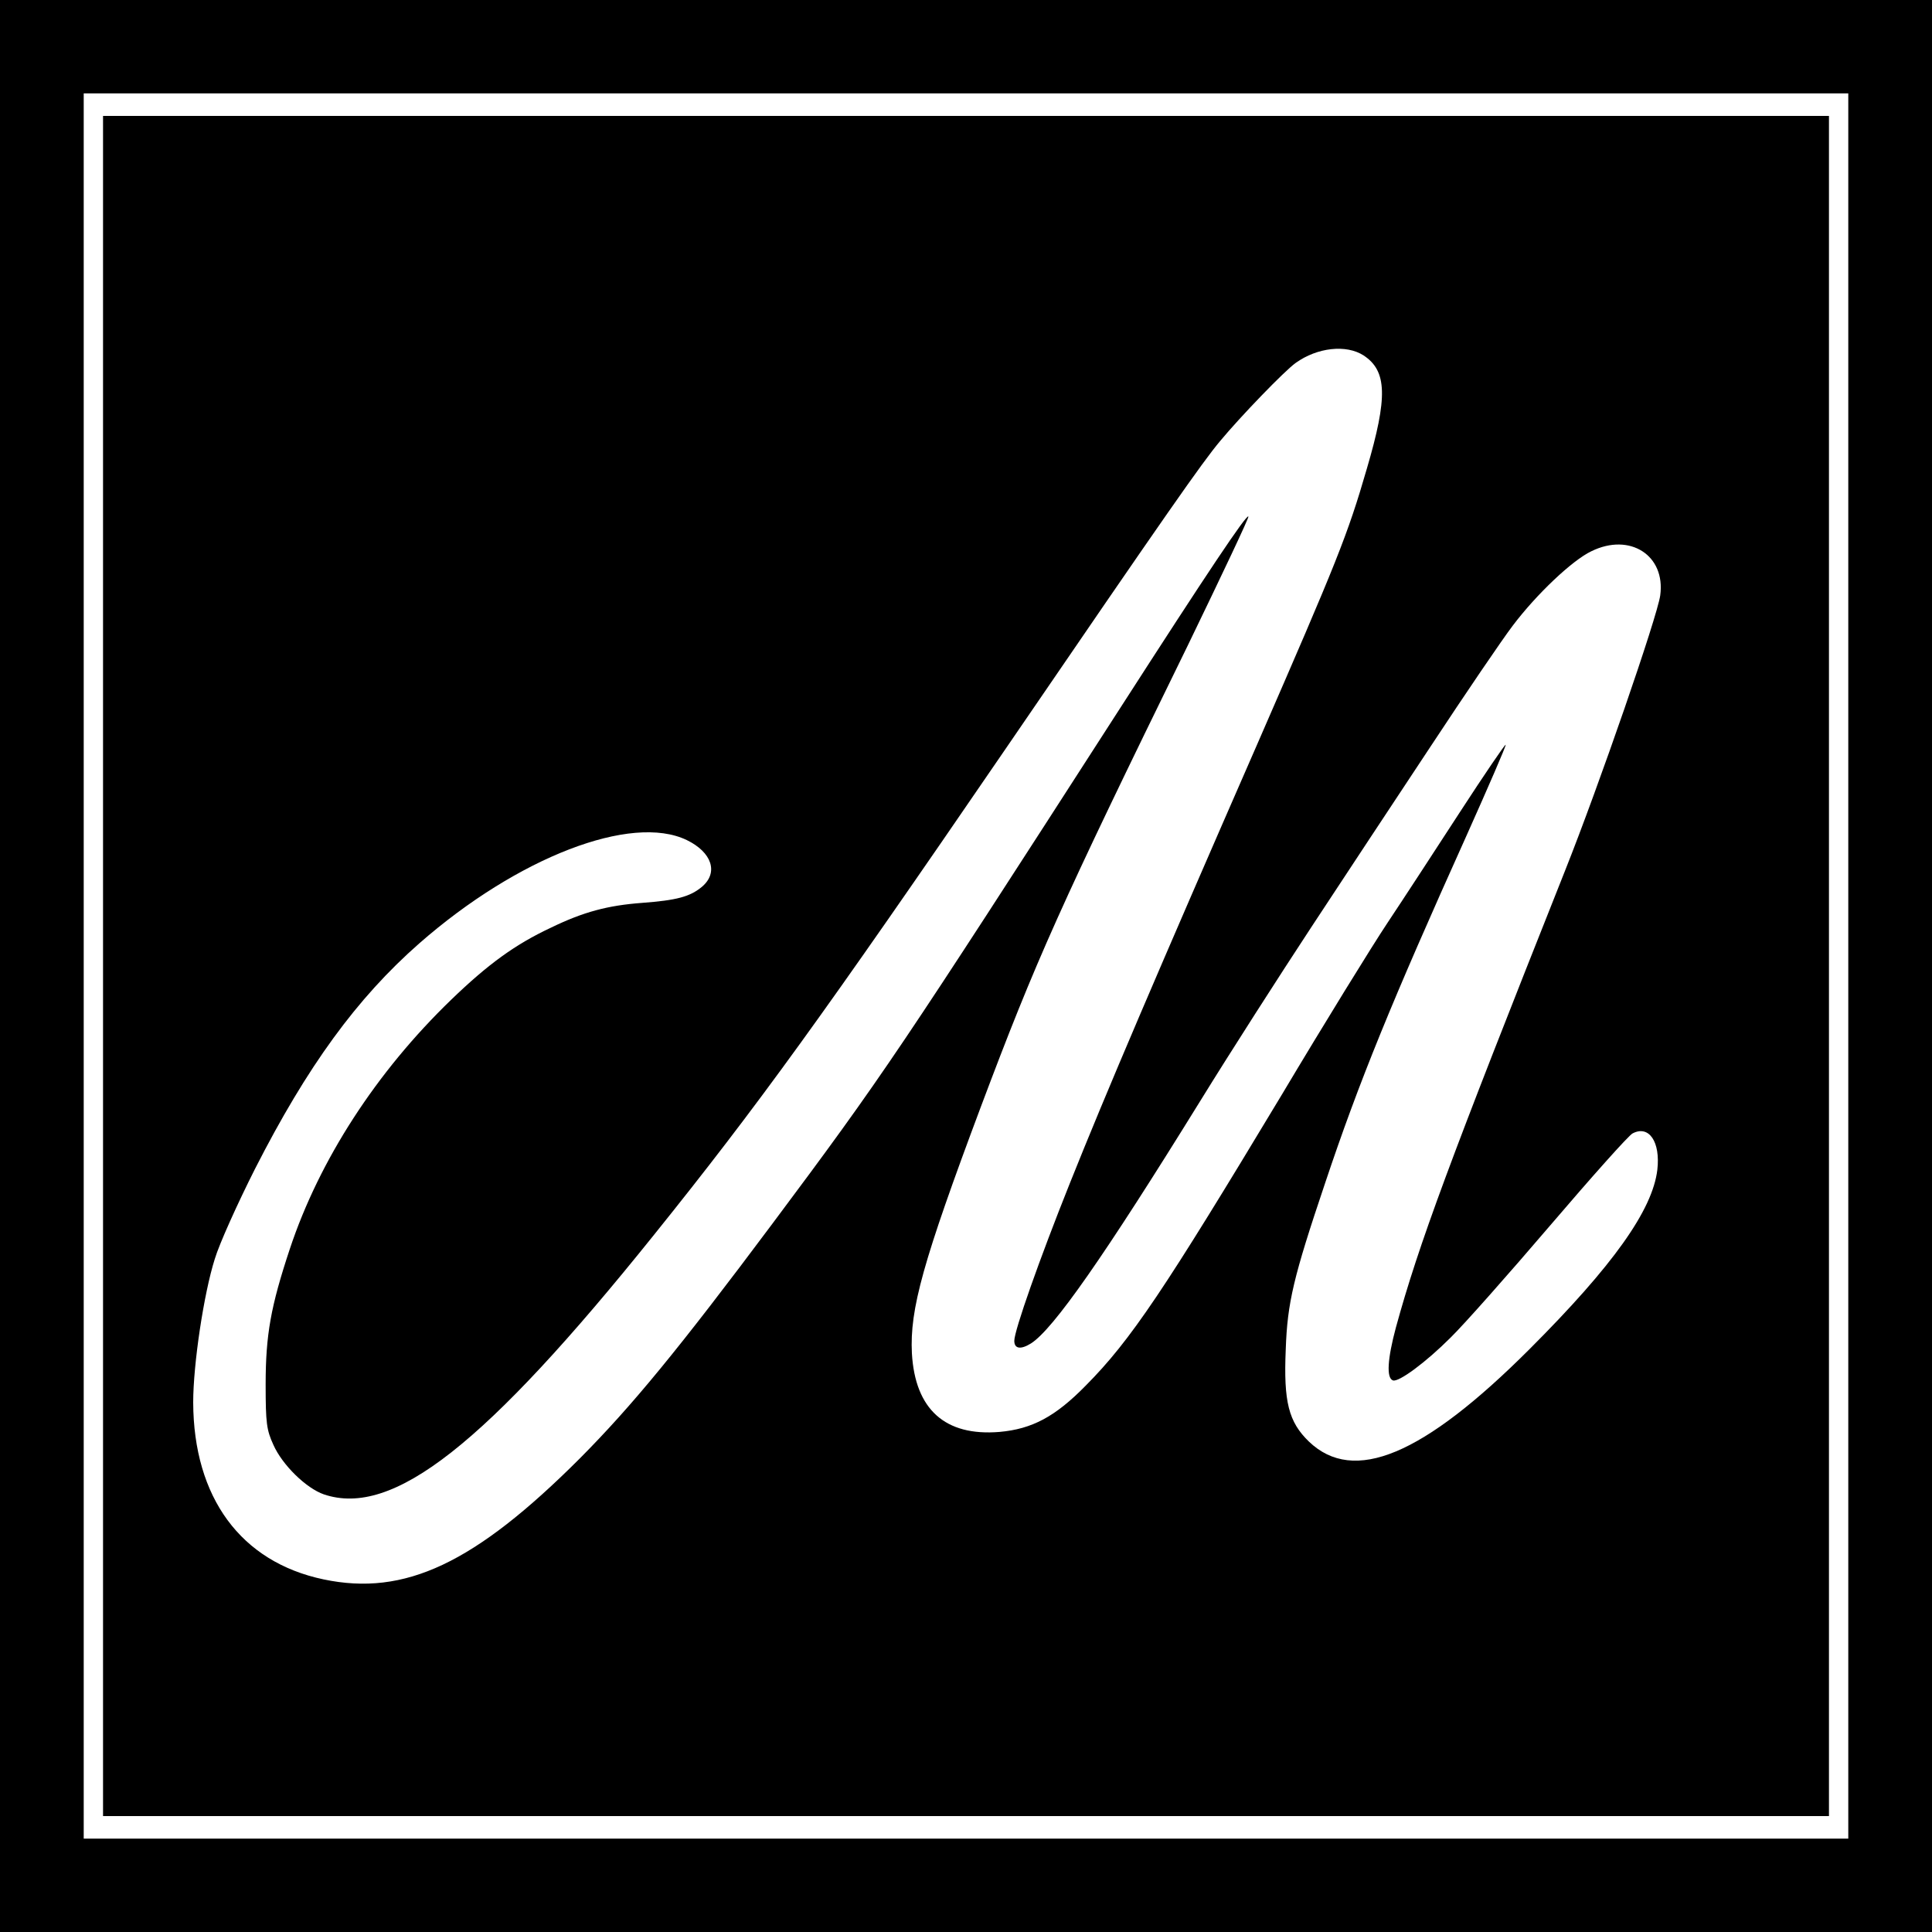 <?xml version="1.0" standalone="no"?>
<!DOCTYPE svg PUBLIC "-//W3C//DTD SVG 20010904//EN"
 "http://www.w3.org/TR/2001/REC-SVG-20010904/DTD/svg10.dtd">
<svg version="1.0" xmlns="http://www.w3.org/2000/svg"
 width="600pt" height="600pt" viewBox="0 0 600 600"
 preserveAspectRatio="xMidYMid meet">
<g transform="translate(0,600) scale(0.1,-0.1)"
fill="#000000" stroke="none">
<path d="M0 3000 l0 -3000 3000 0 3000 0 0 3000 0 3000 -3000 0 -3000 0 0
-3000z m5740 0 l0 -2710 -2740 0 -2740 0 0 2710 0 2710 2740 0 2740 0 0 -2710z"/>
<path d="M320 3000 l0 -2640 2680 0 2680 0 0 2640 0 2640 -2680 0 -2680 0 0
-2640z m3915 1896 c73 -48 75 -130 10 -351 -60 -207 -92 -286 -340 -855 -310
-709 -472 -1088 -583 -1366 -94 -235 -172 -456 -172 -488 0 -25 20 -28 52 -8
69 44 227 270 525 752 93 151 249 394 345 540 96 146 263 399 371 562 108 164
223 333 255 375 74 98 185 203 244 231 120 59 231 -13 214 -137 -9 -66 -190
-590 -296 -856 -359 -903 -454 -1159 -525 -1418 -26 -97 -30 -157 -9 -164 18
-6 102 56 179 133 41 40 180 197 309 348 129 151 244 280 256 286 51 27 87
-26 77 -113 -15 -125 -137 -297 -397 -557 -331 -331 -546 -420 -685 -287 -63
61 -79 123 -72 286 5 146 24 225 122 516 106 317 207 564 439 1079 69 154 124
281 122 283 -2 2 -66 -92 -142 -209 -76 -117 -177 -272 -225 -344 -48 -72
-196 -312 -329 -535 -364 -605 -468 -761 -608 -902 -95 -97 -167 -135 -268
-144 -169 -14 -262 70 -272 244 -7 137 34 285 215 768 170 452 244 618 643
1433 105 217 190 396 187 398 -6 7 -124 -169 -402 -601 -682 -1059 -733 -1136
-1076 -1595 -292 -391 -438 -568 -598 -729 -327 -327 -544 -429 -796 -376
-257 54 -404 254 -405 550 0 118 33 338 67 445 14 47 71 173 125 280 162 318
316 530 511 701 305 267 658 403 830 320 78 -38 99 -101 47 -145 -37 -31 -79
-42 -186 -50 -107 -8 -182 -28 -283 -77 -111 -52 -195 -113 -310 -224 -232
-224 -409 -497 -501 -774 -59 -178 -75 -266 -75 -421 0 -120 3 -141 24 -187
28 -63 102 -135 157 -154 214 -72 500 152 1025 806 320 398 527 684 1089 1505
510 746 613 893 669 960 63 76 200 218 235 243 67 48 157 58 211 23z"/>
</g>
</svg>
